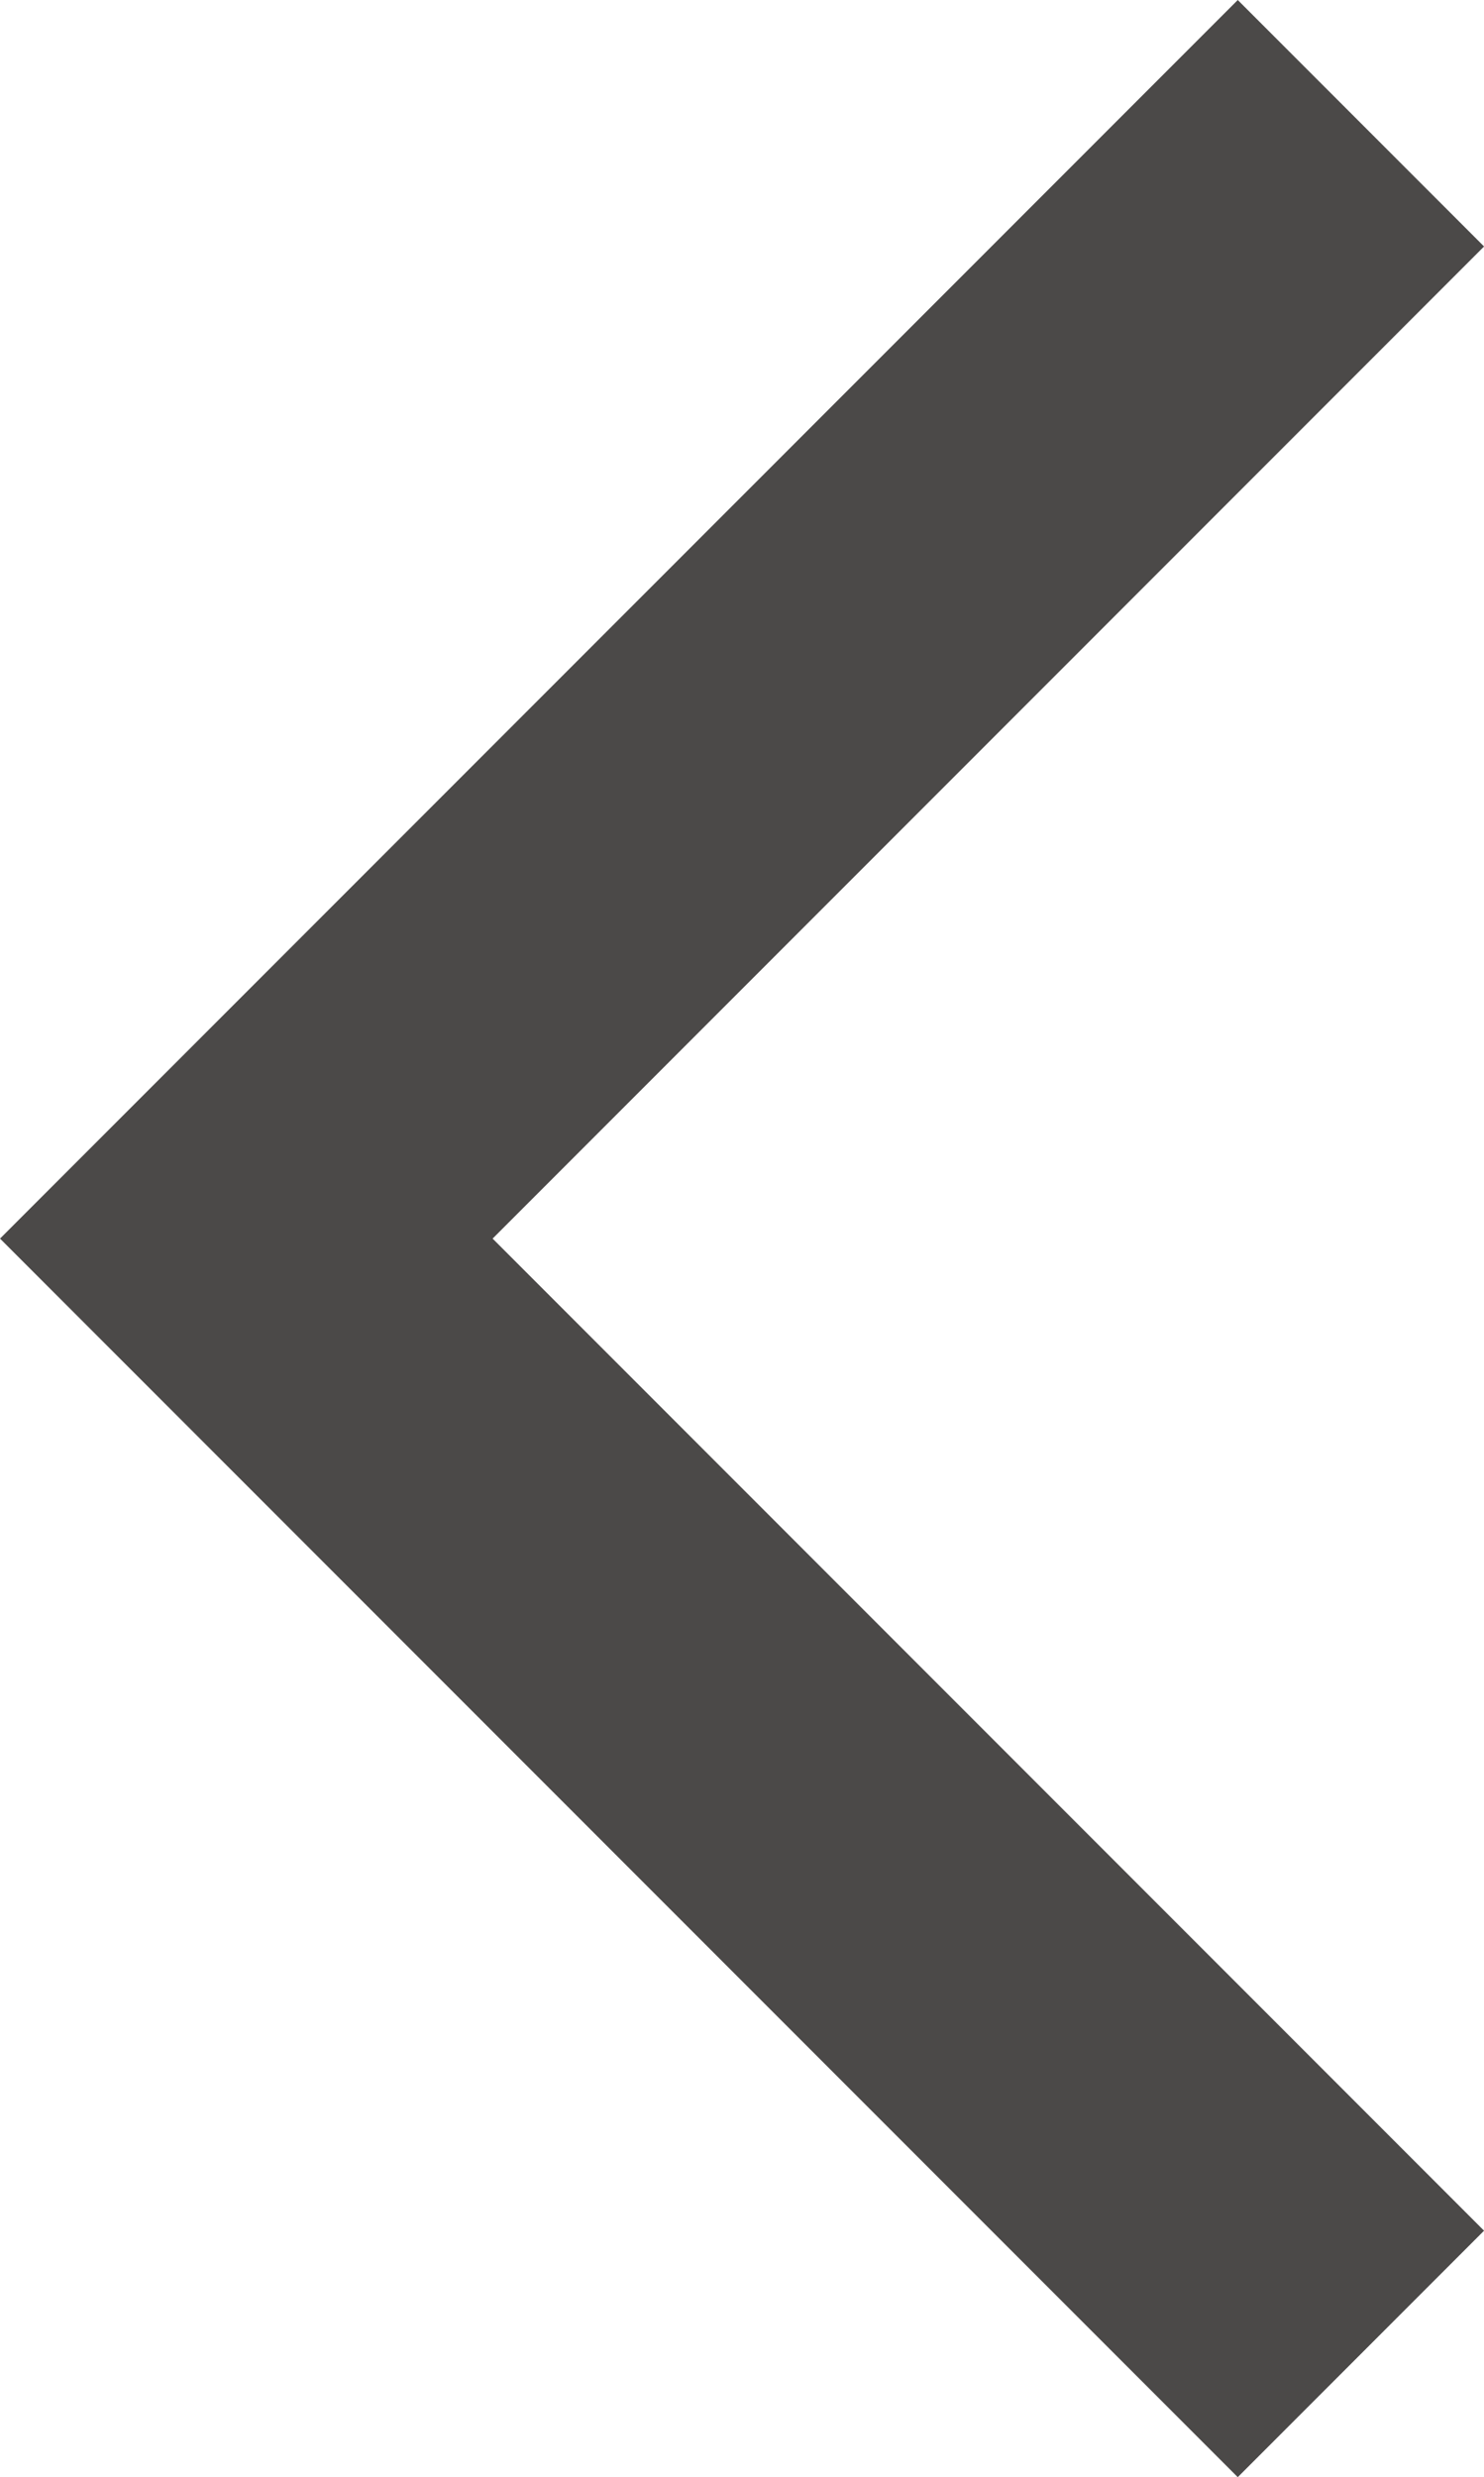 <svg xmlns="http://www.w3.org/2000/svg" width="21.303" height="35.536" viewBox="0 0 21.303 35.536">
  <path id="パス_14" data-name="パス 14" d="M2317.132,3959.574l-16,16,16,16" transform="translate(-2297.596 -3957.806)" fill="none" stroke="#4b4948" stroke-width="5"/>
</svg>
